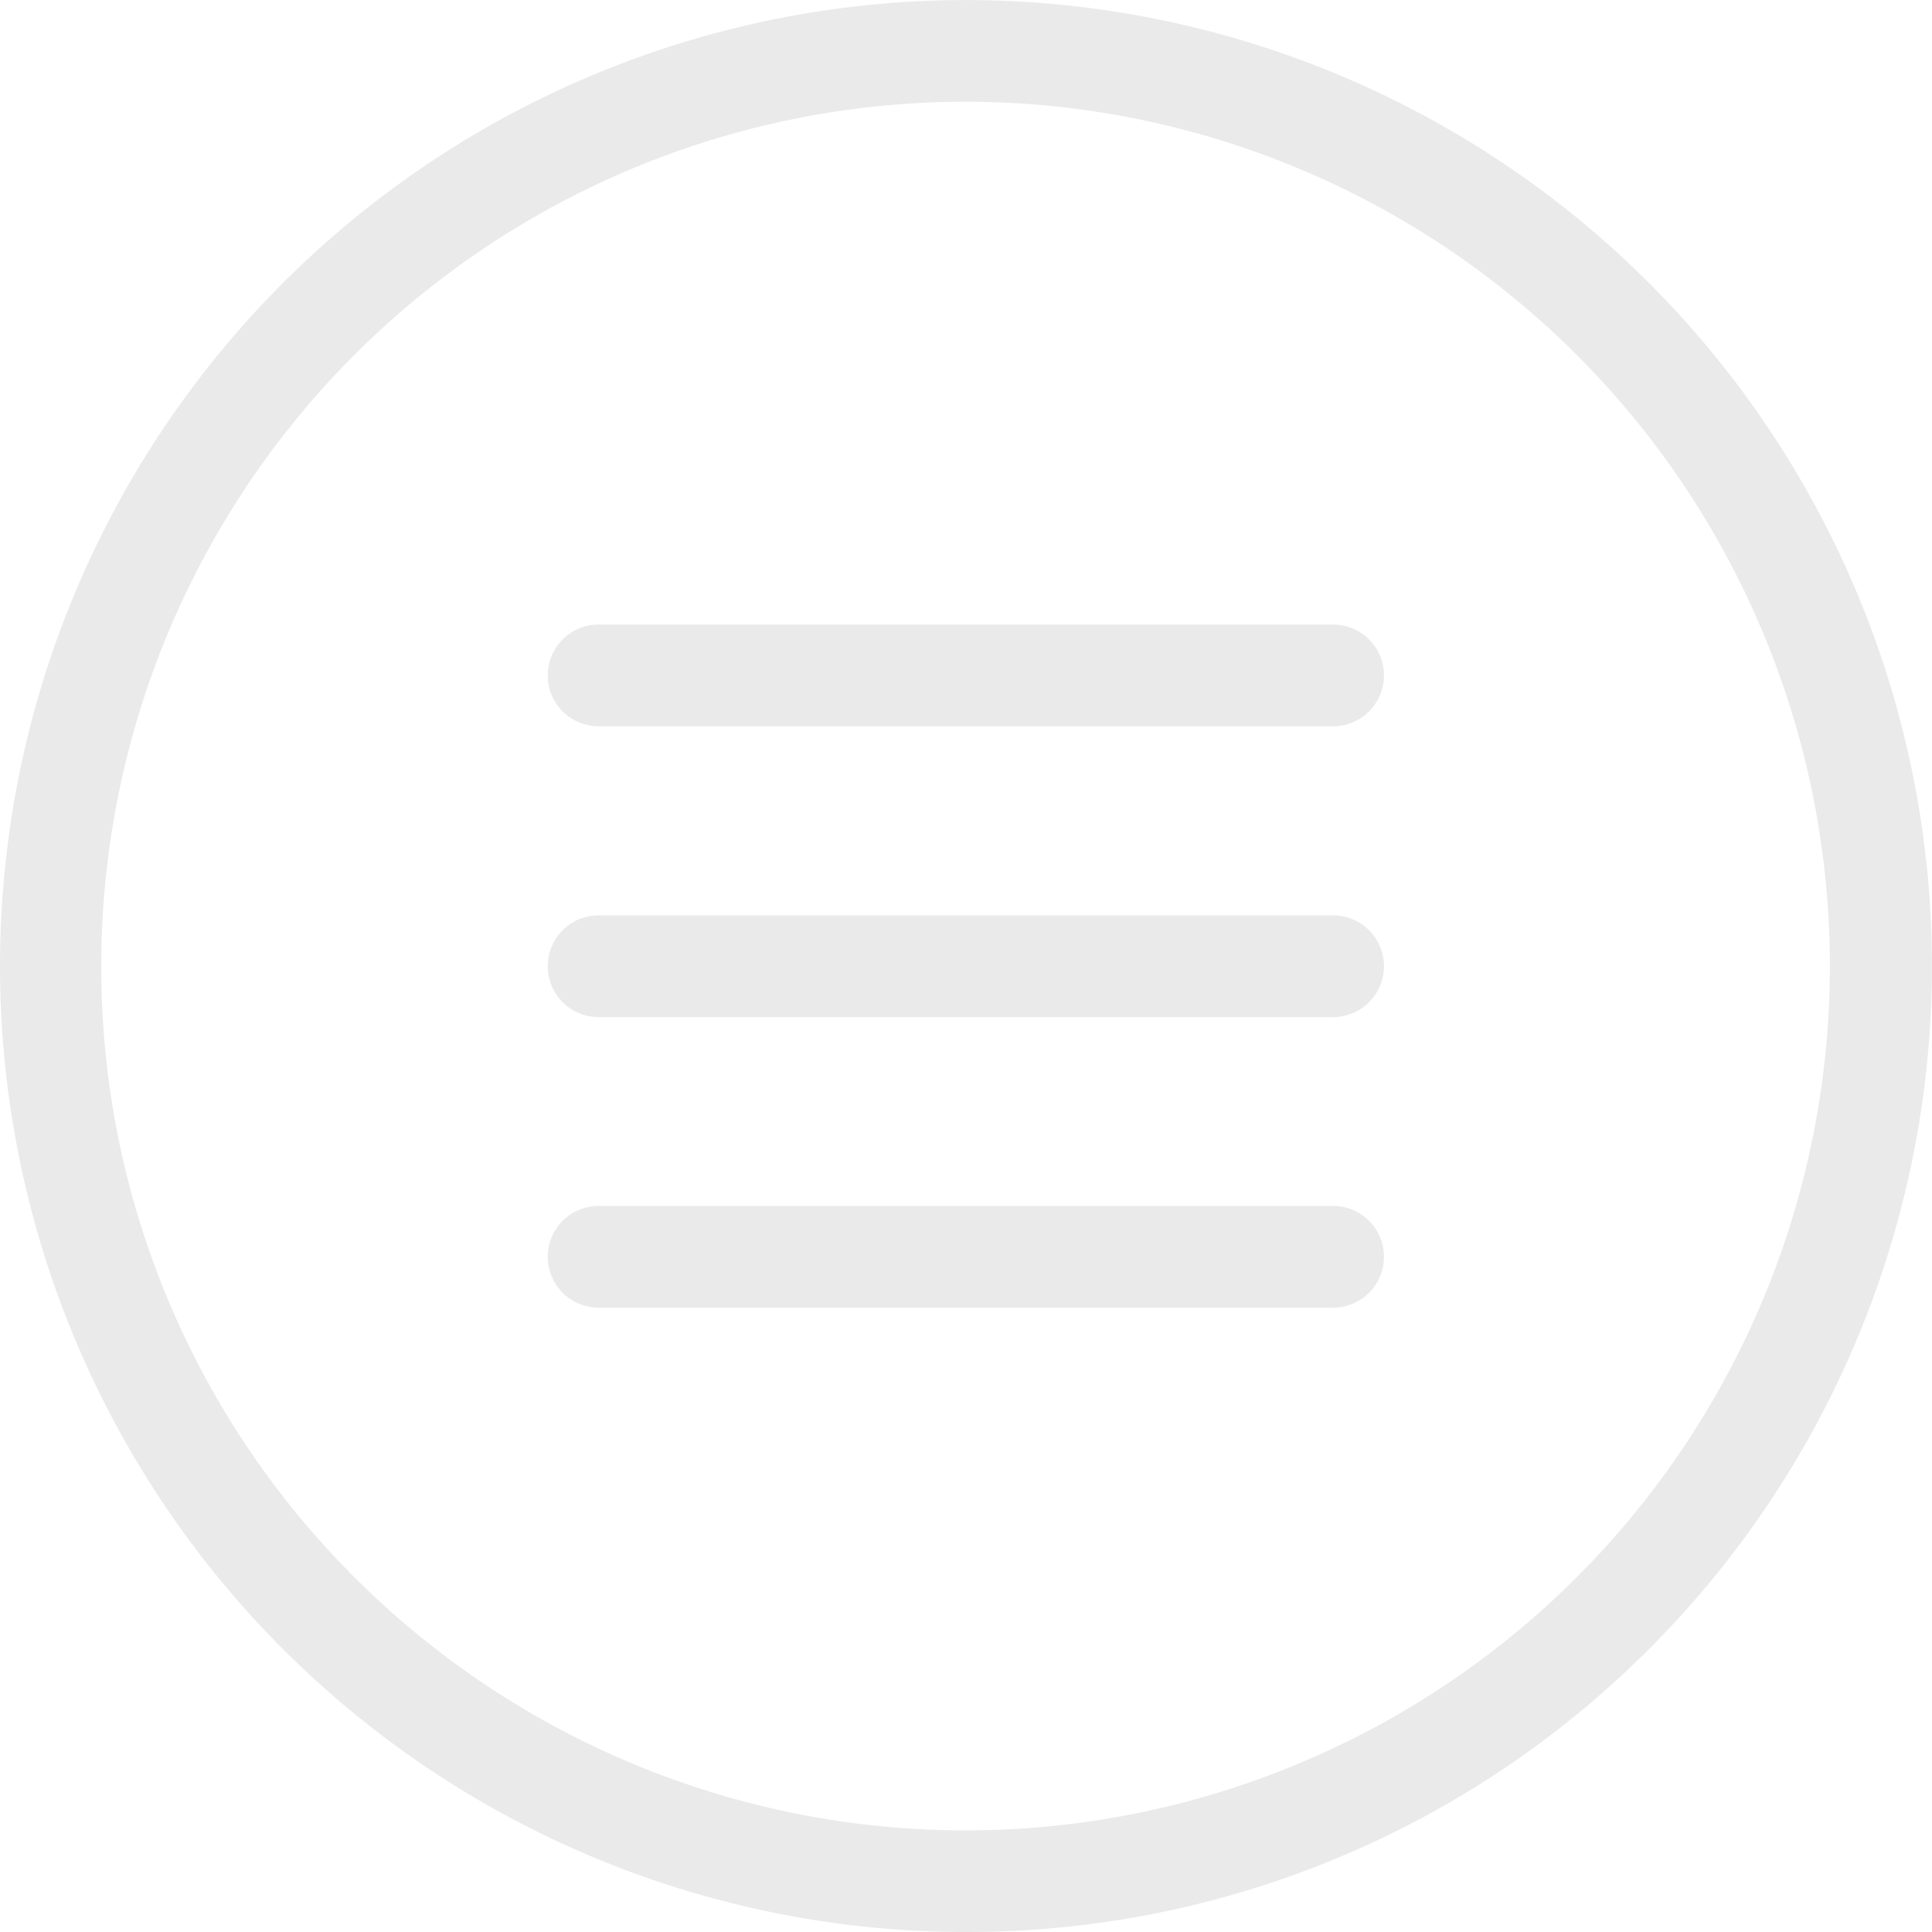 <?xml version="1.0" encoding="UTF-8"?> <svg xmlns="http://www.w3.org/2000/svg" xmlns:xlink="http://www.w3.org/1999/xlink" width="33.563" height="33.563" viewBox="0 0 33.563 33.563"><defs><clipPath id="clip-path"><rect id="Прямоугольник_1462" data-name="Прямоугольник 1462" width="33.563" height="33.563" transform="translate(0 0)" fill="#eaeaea"></rect></clipPath></defs><g id="Сгруппировать_4022" data-name="Сгруппировать 4022" transform="translate(0 0.004)"><g id="Сгруппировать_4021" data-name="Сгруппировать 4021" transform="translate(0 -0.004)" clip-path="url(#clip-path)"><path id="Контур_6320" data-name="Контур 6320" d="M16.782,33.558a16.781,16.781,0,1,1,11.866-4.915,16.729,16.729,0,0,1-11.866,4.915M10.4,10.845a.883.883,0,1,0,0,1.767H23.16a.883.883,0,0,0,0-1.767Zm0,10.1a.883.883,0,0,0,0,1.767H23.16a.883.883,0,0,0,0-1.767Zm0-5.048a.883.883,0,0,0,0,1.767H23.16a.883.883,0,0,0,0-1.767Zm-4.24,11.5a15.015,15.015,0,1,0-4.4-10.617,14.968,14.968,0,0,0,4.4,10.617" transform="translate(-0.001 0.005)" fill="#eaeaea" fill-rule="evenodd"></path></g></g></svg> 